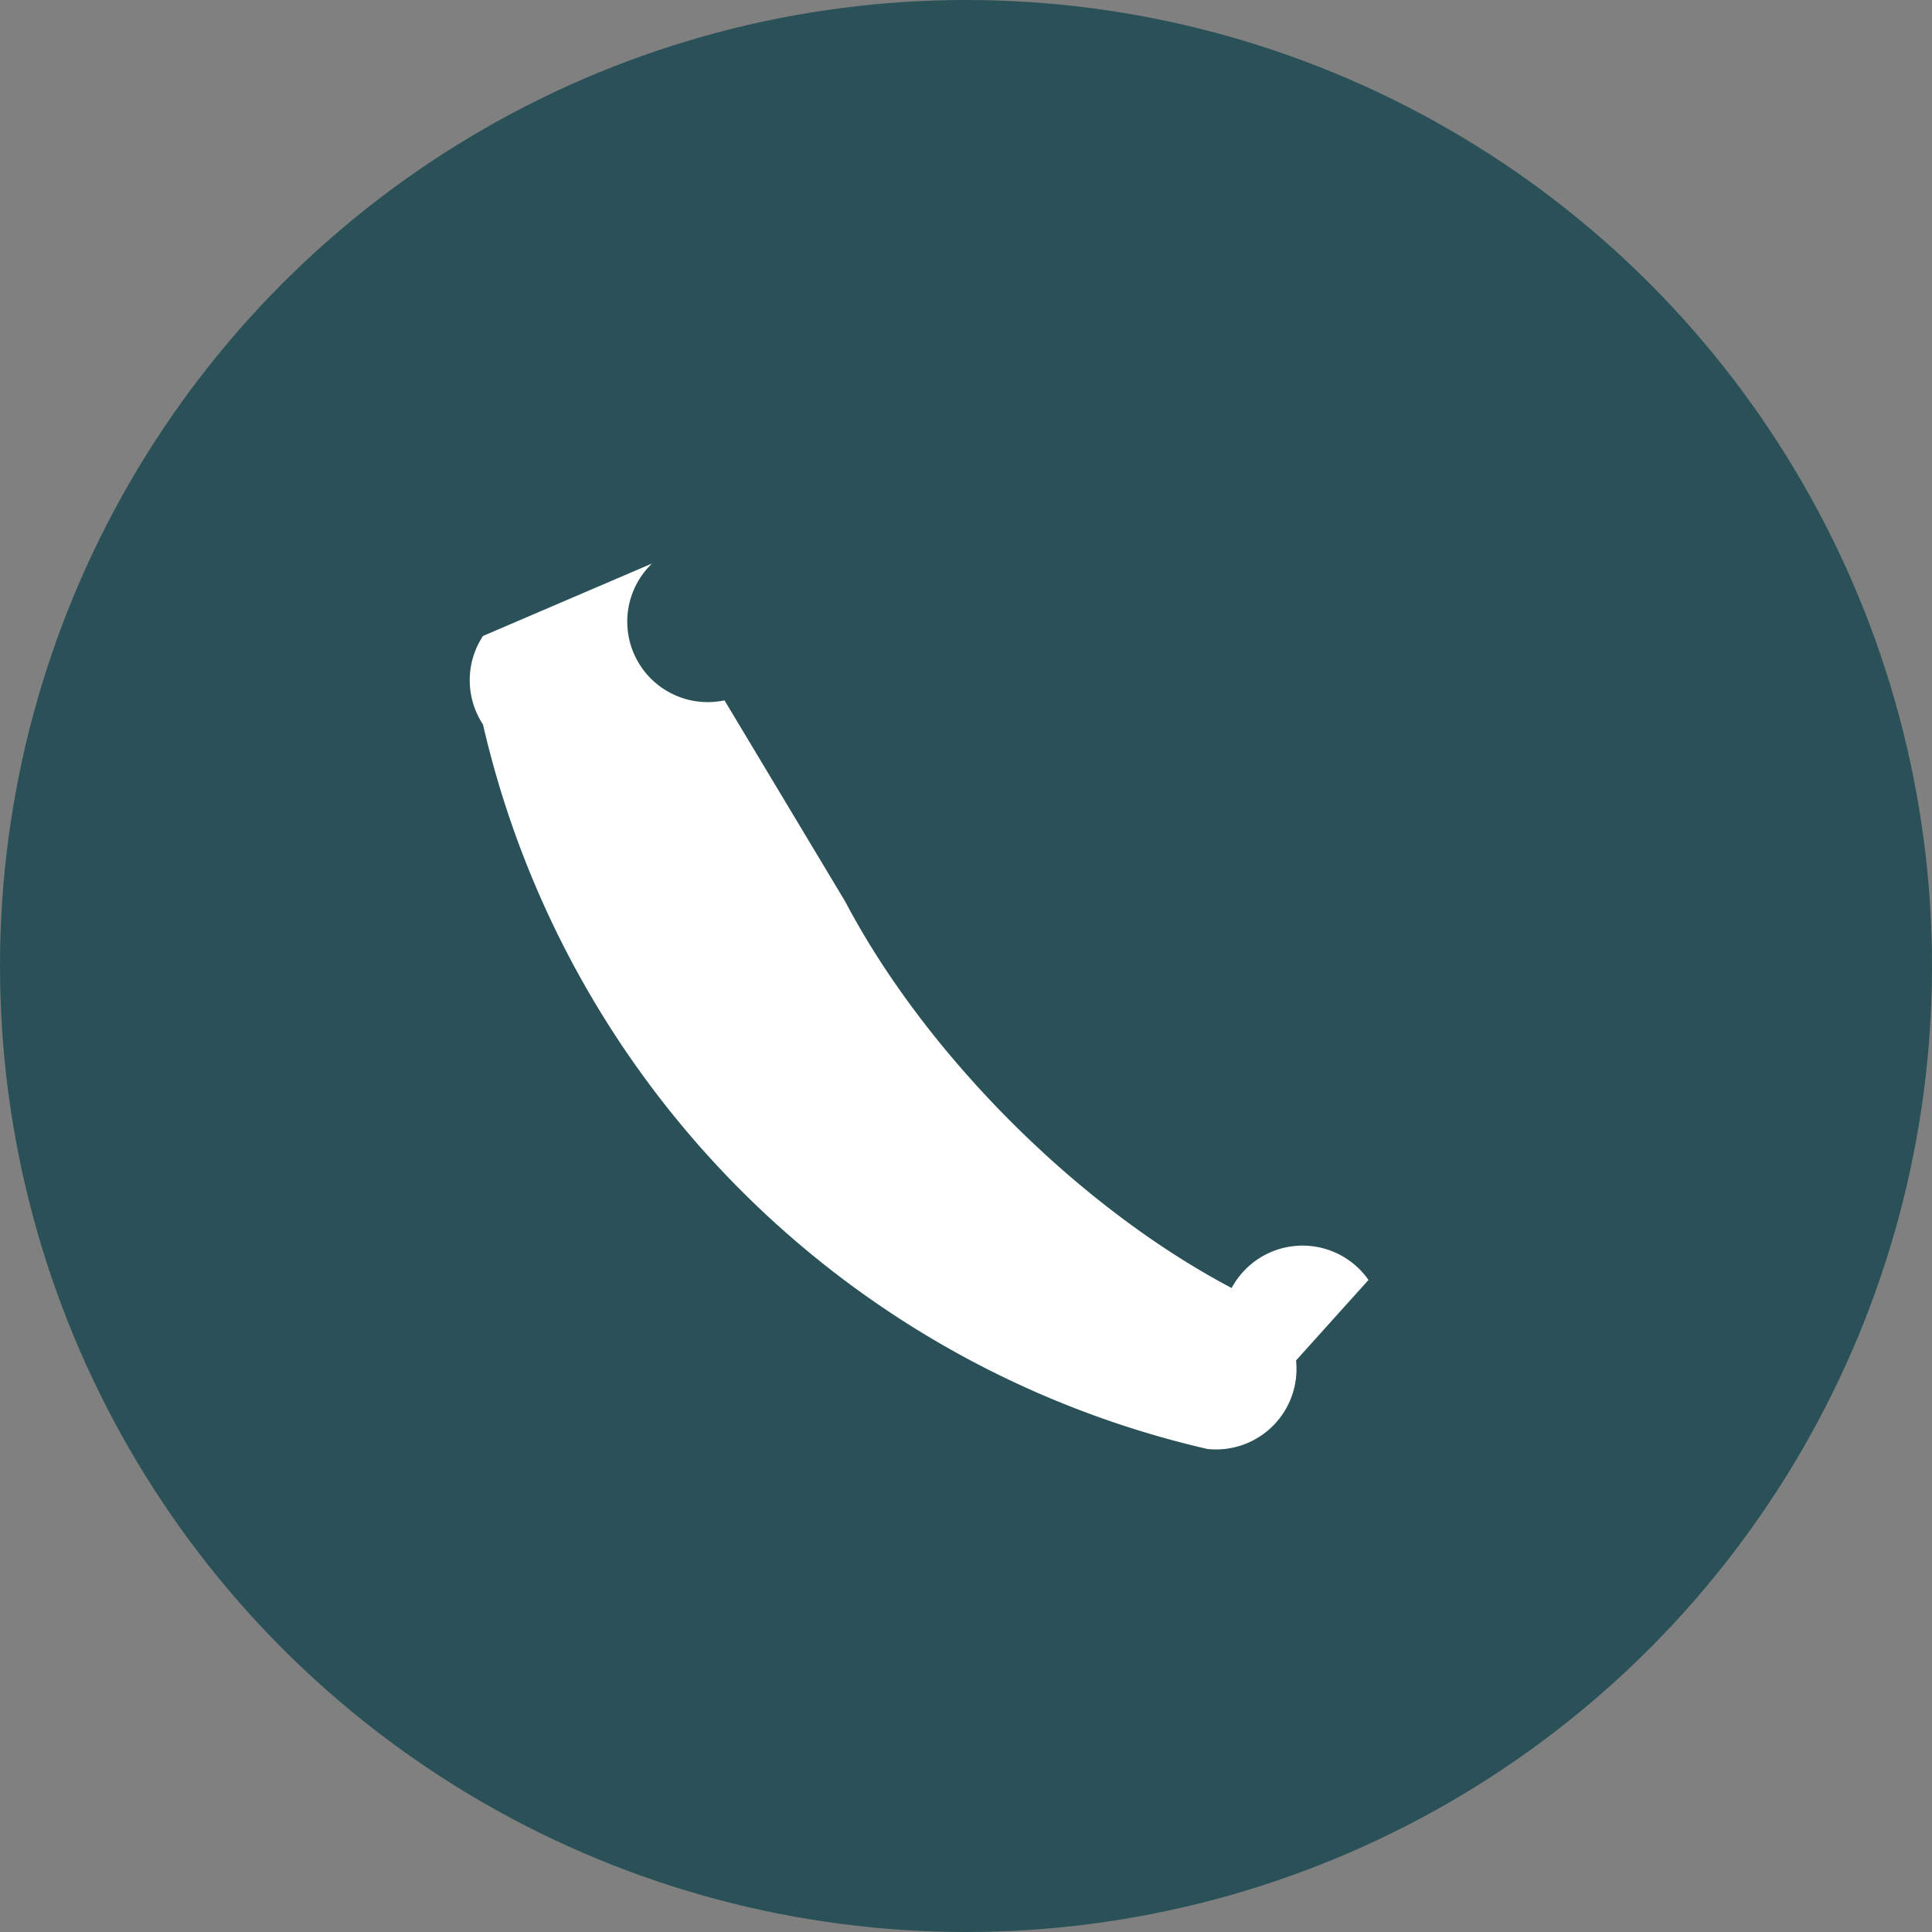 <?xml version="1.0" encoding="UTF-8"?>
<svg xmlns="http://www.w3.org/2000/svg" width="24" height="24" viewBox="0 0 24 24"><rect x="0" y="0" width="24" height="24" fill="#808080" stroke="none"/><circle cx="12" cy="12" r="12" fill="#295157"/><path d="M15.3 16c-1.9-1-3.8-2.9-4.8-4.8L9 8.7A1 1 0 018.1 7l-2.1.9A1 1 0 006 9a12 12 0 009 9 1 1 0 001.1-1.1L17 15.9A1 1 0 0015.3 16z" fill="#fff"/></svg>